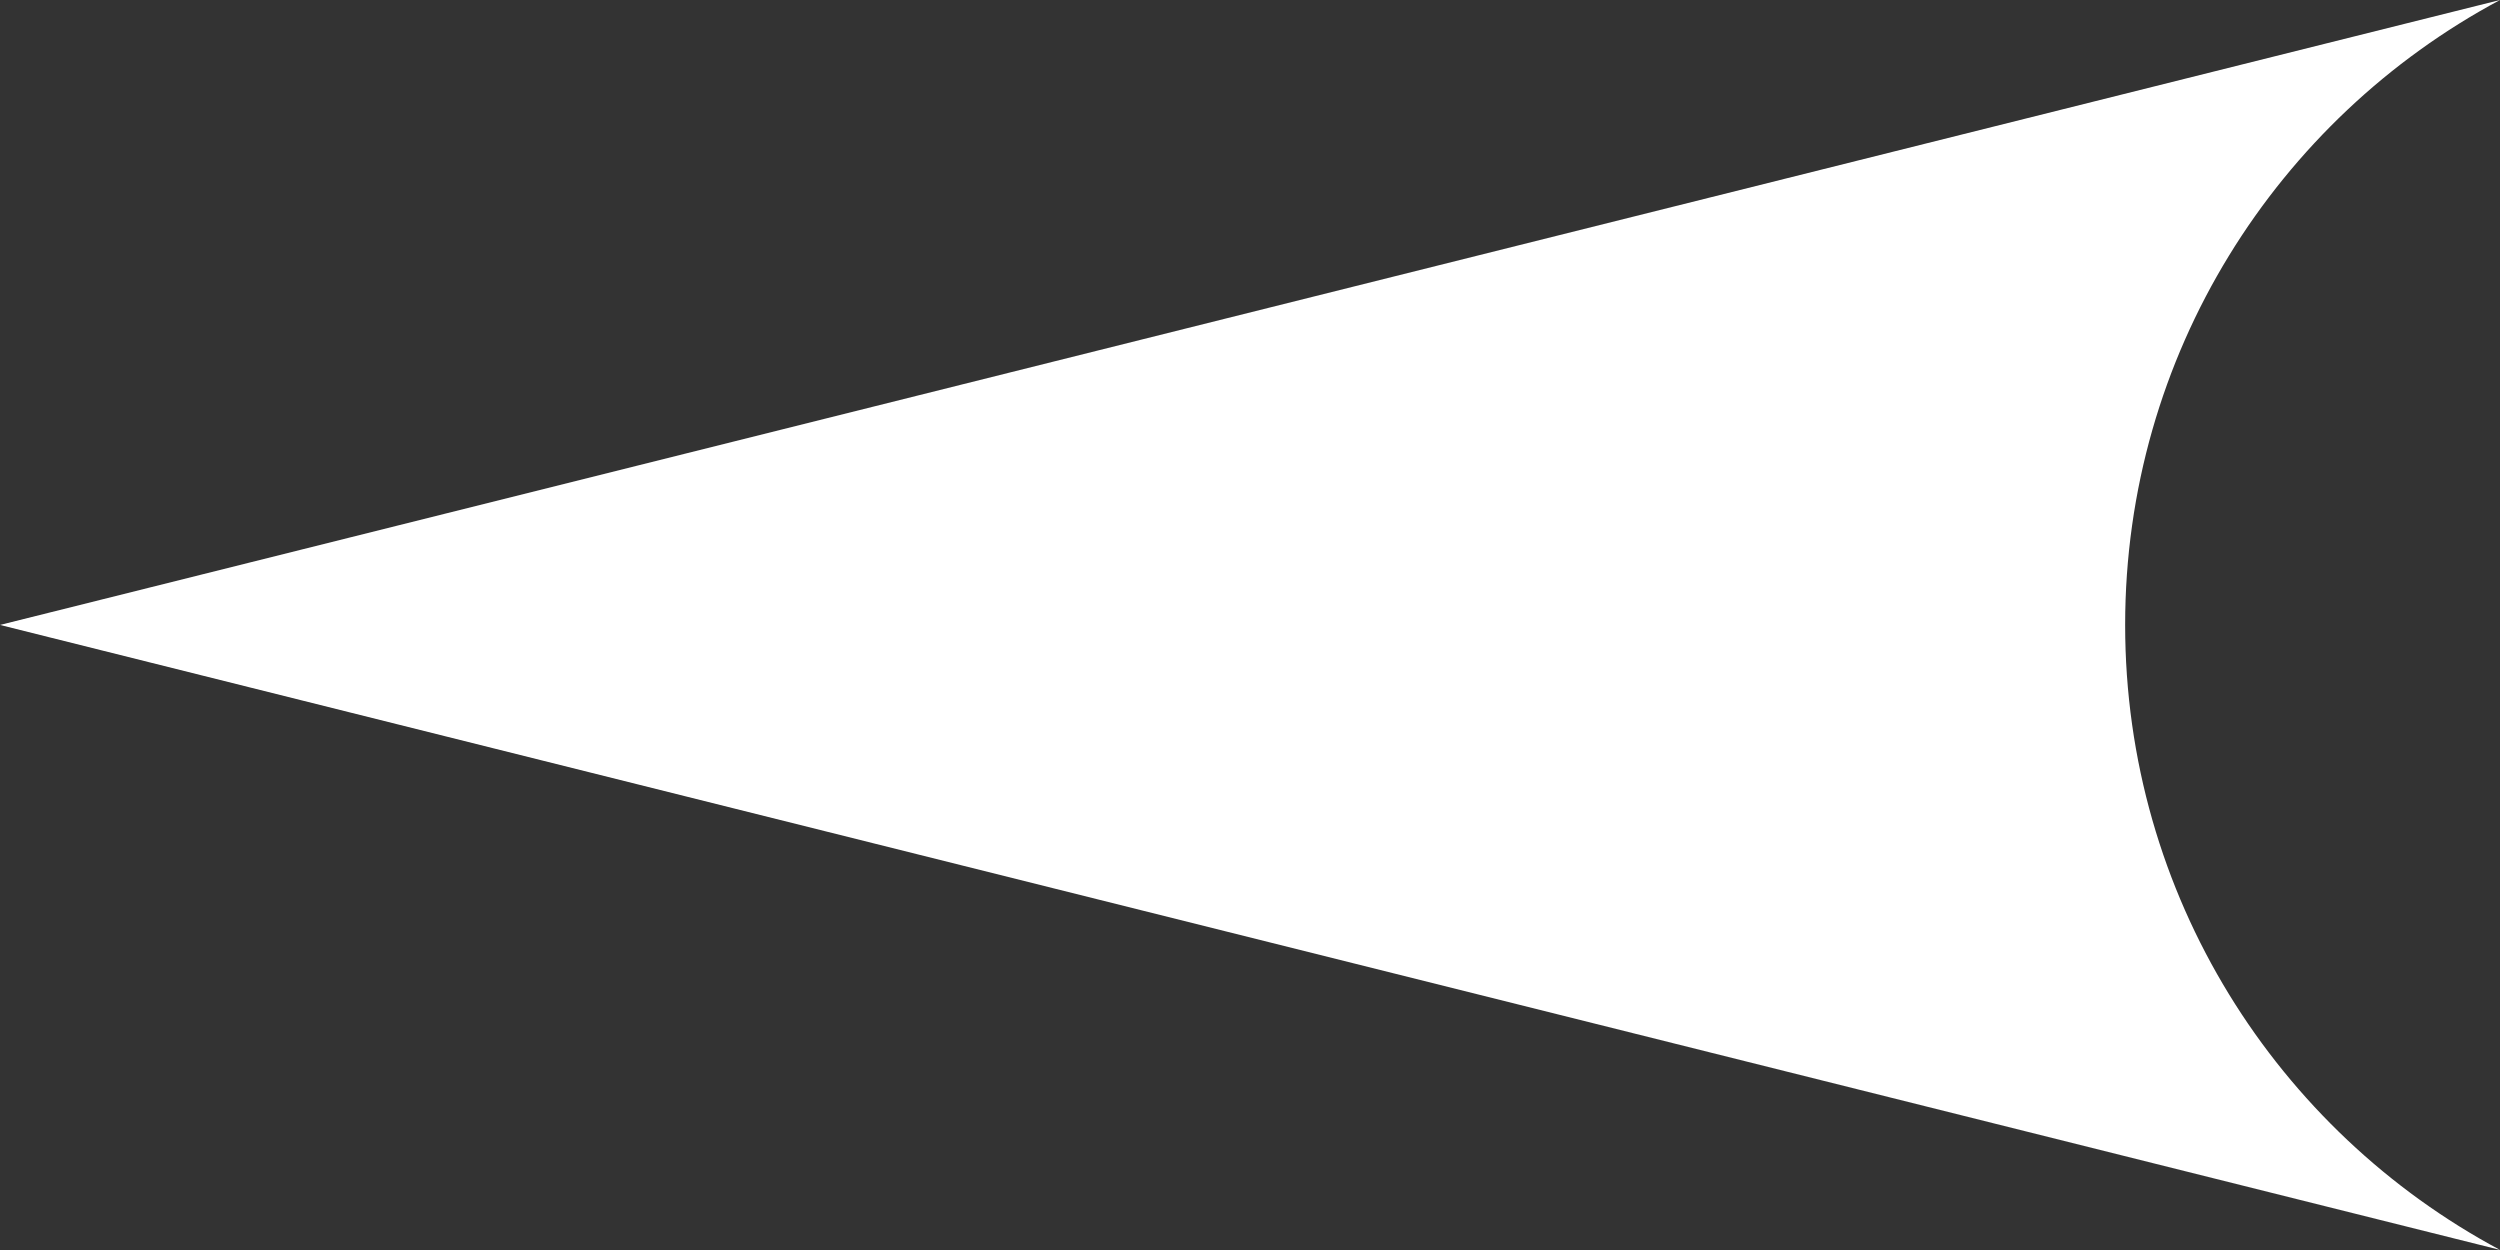 <?xml version="1.0" encoding="UTF-8"?>
<svg id="Calque_1" data-name="Calque 1" xmlns="http://www.w3.org/2000/svg" viewBox="0 0 250.1 125.05">
  <rect x="0" y="0" width="250.1" height="125.05" fill="#333333" stroke="none"/>
  <defs>
    <style>
      .cls-1 {
        fill: #fff;
      }
    </style>
  </defs>
  <path class="cls-1" d="M212.6,62.52c0-27.07,15.19-50.59,37.5-62.52L0,62.52l250.1,62.52c-22.31-11.93-37.5-35.45-37.5-62.52Z"/>
</svg>